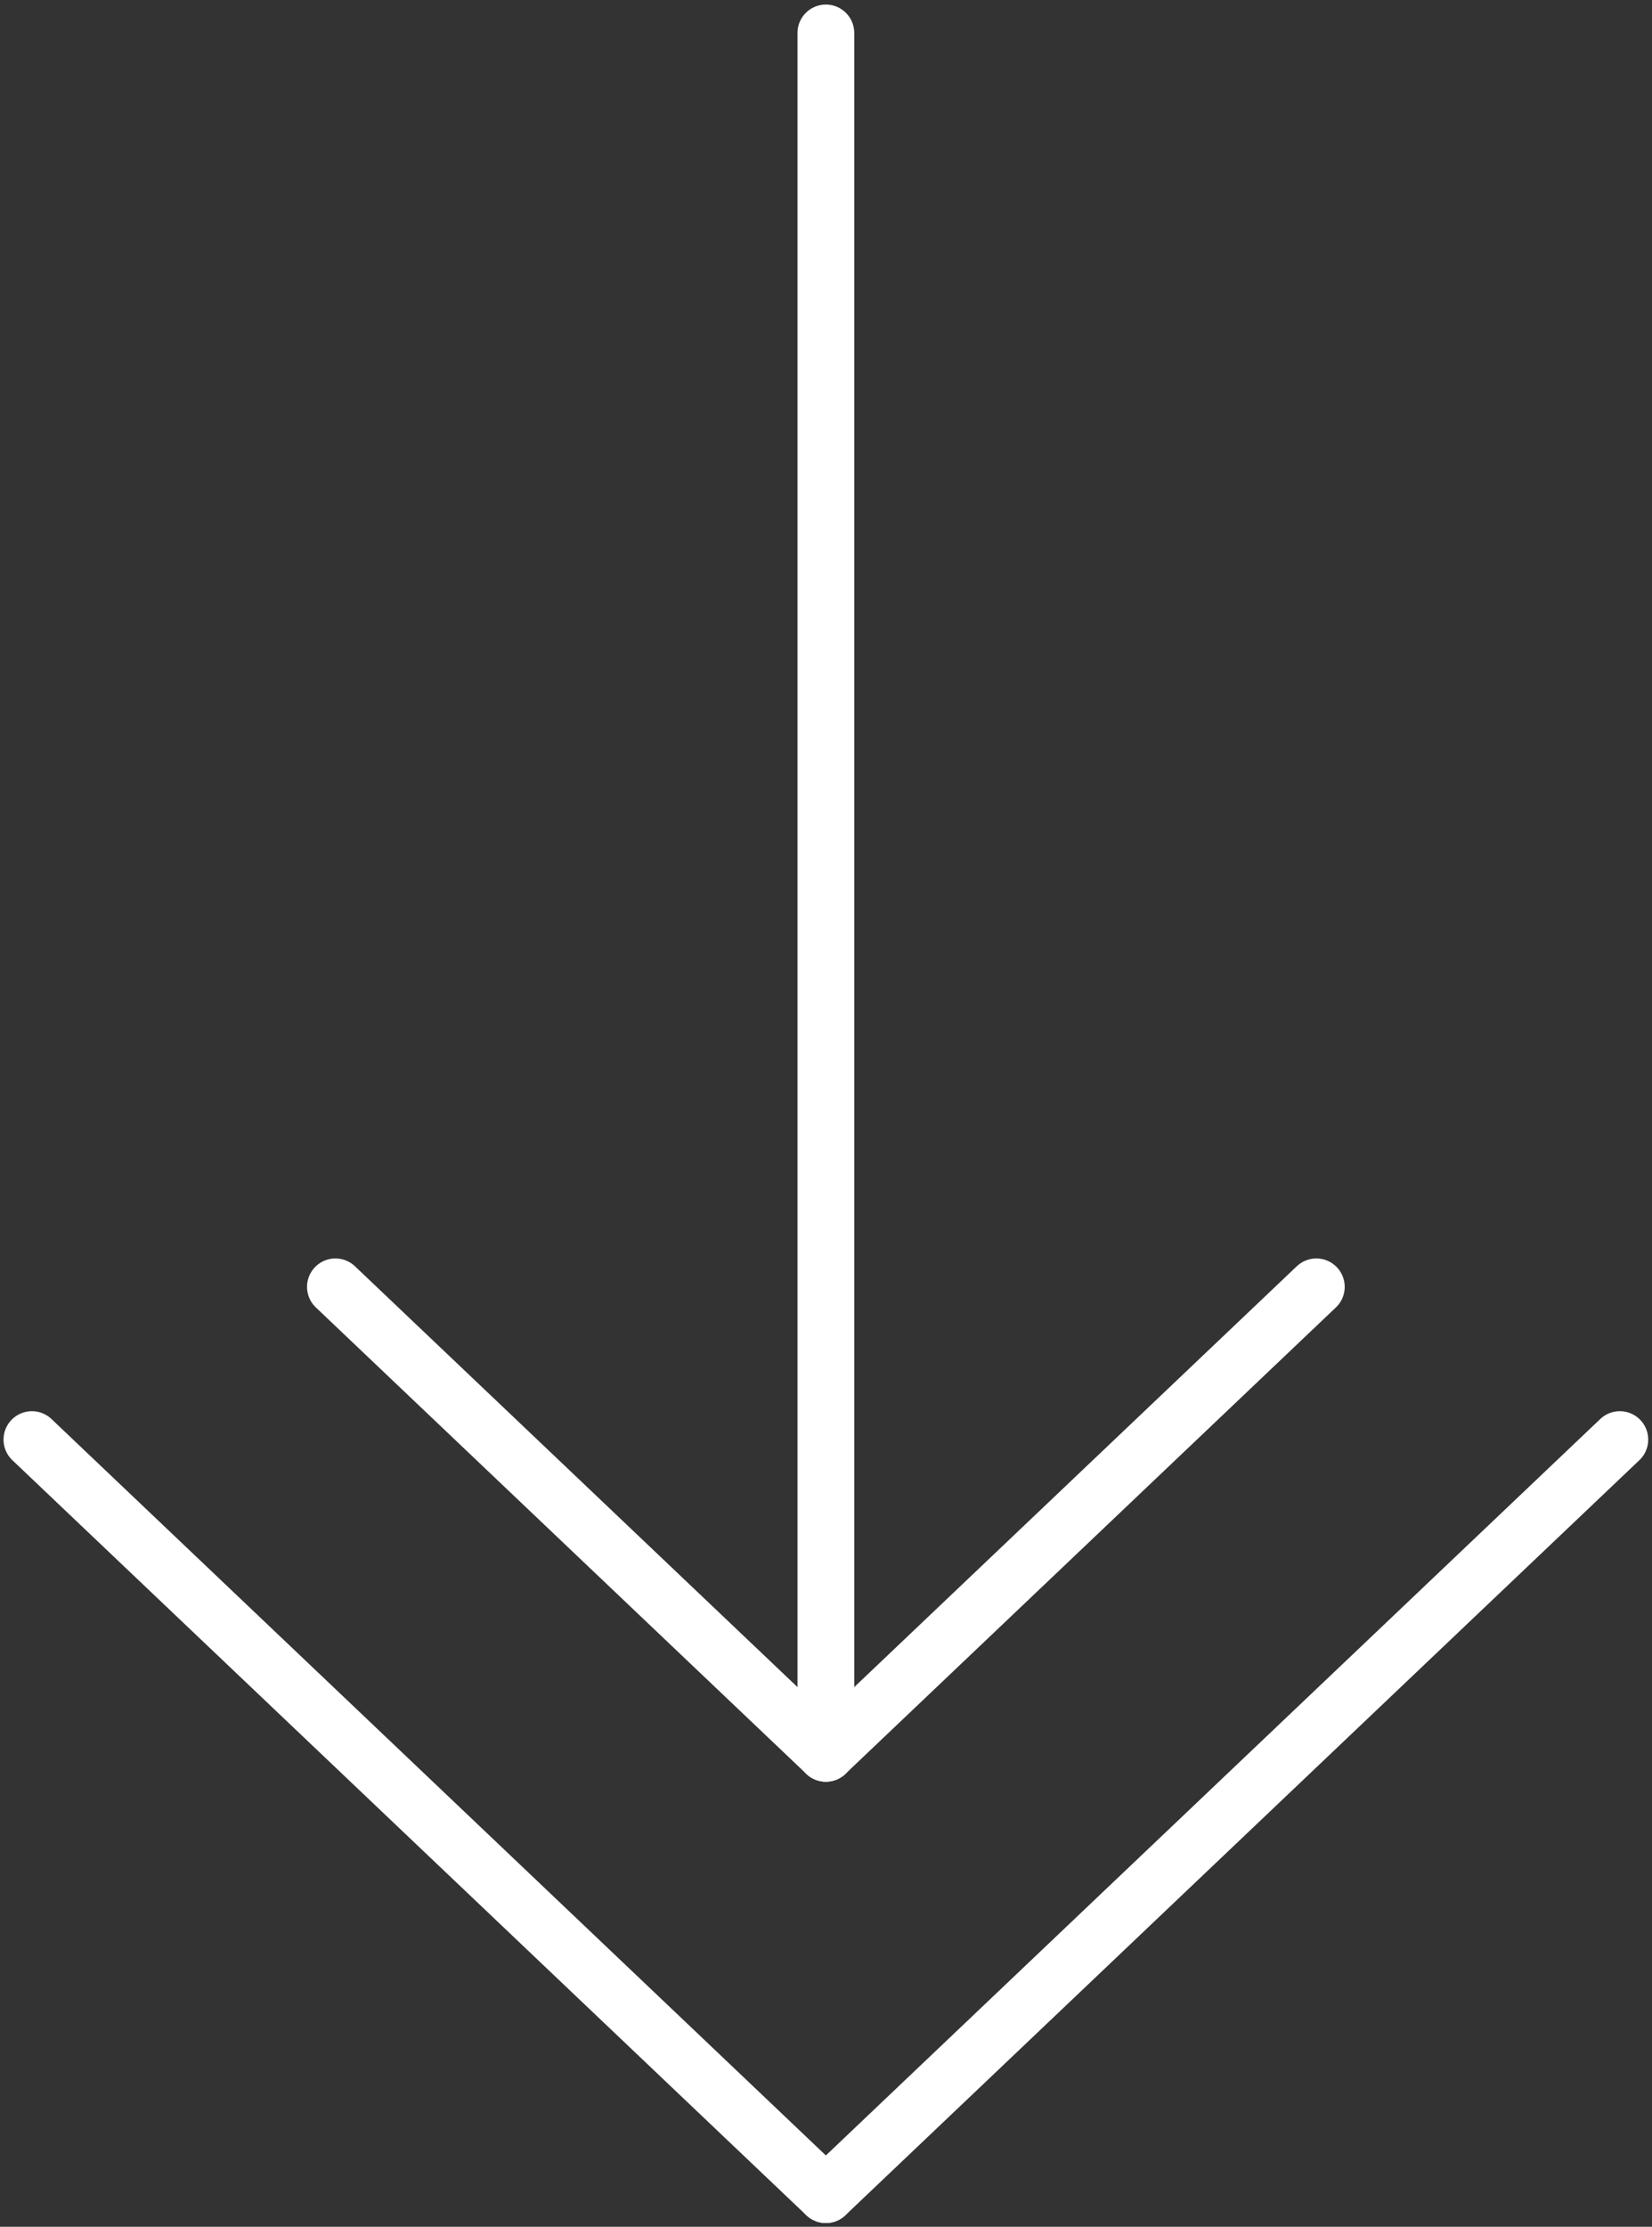 <?xml version="1.0" encoding="UTF-8"?> <svg xmlns="http://www.w3.org/2000/svg" width="291" height="392" viewBox="0 0 291 392" fill="none"><rect x="0" y="0" width="291" height="392" fill="#333333" stroke="none"/><path d="M145.477 5.802L145.477 308.641" stroke="white" stroke-width="10" stroke-linecap="round"></path><path d="M231.871 226.535L145.477 308.641" stroke="white" stroke-width="10" stroke-linecap="round"></path><path d="M59.083 226.535L145.477 308.641" stroke="white" stroke-width="10" stroke-linecap="round"></path><path d="M285.333 253.423L145.477 386.337" stroke="white" stroke-width="10" stroke-linecap="round"></path><path d="M5.621 253.423L145.477 386.337" stroke="white" stroke-width="10" stroke-linecap="round"></path></svg> 